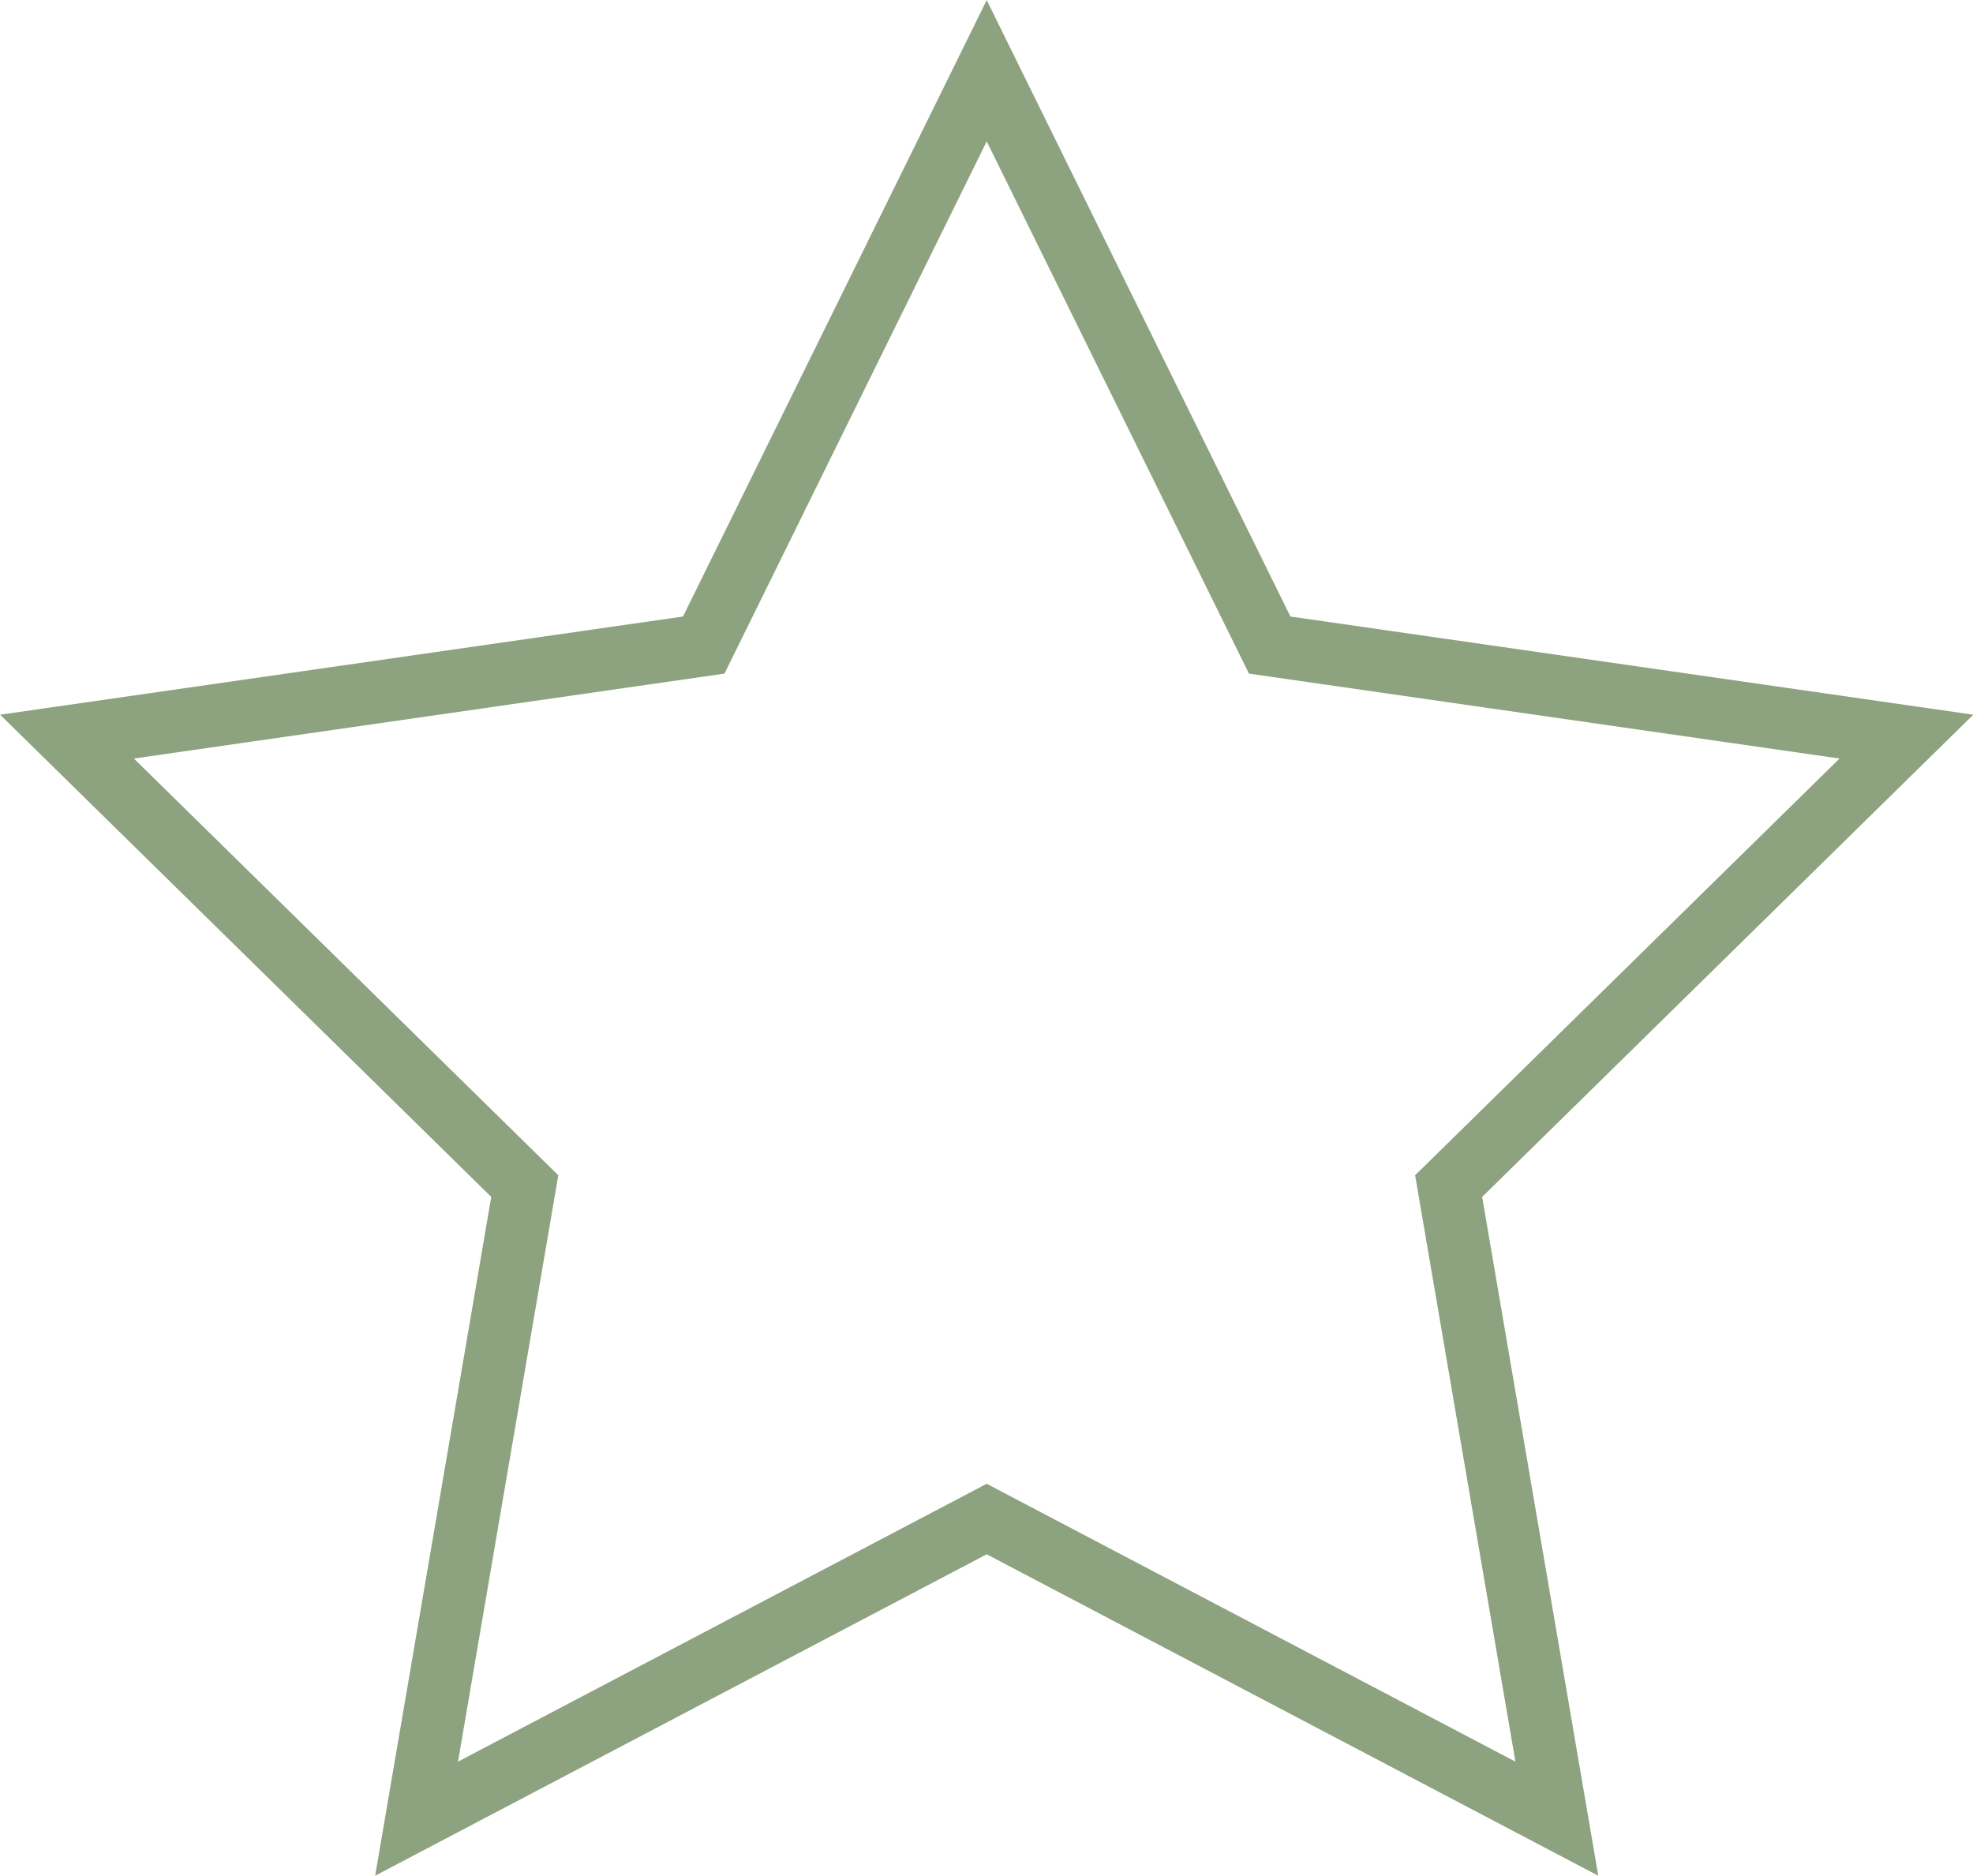 <svg id="Ebene_1" data-name="Ebene 1" xmlns="http://www.w3.org/2000/svg" width="47.41" height="45.07" viewBox="0 0 47.41 45.07"><defs><style>.cls-1{fill:none;stroke:#8da27f;stroke-width:1.5px;}</style></defs><title>icon_superfood</title><polygon class="cls-1" points="23.71 1.7 30.51 15.5 45.81 17.7 34.81 28.5 37.41 43.7 23.71 36.5 10.01 43.7 12.61 28.5 1.61 17.7 16.91 15.5 23.71 1.7"/></svg>